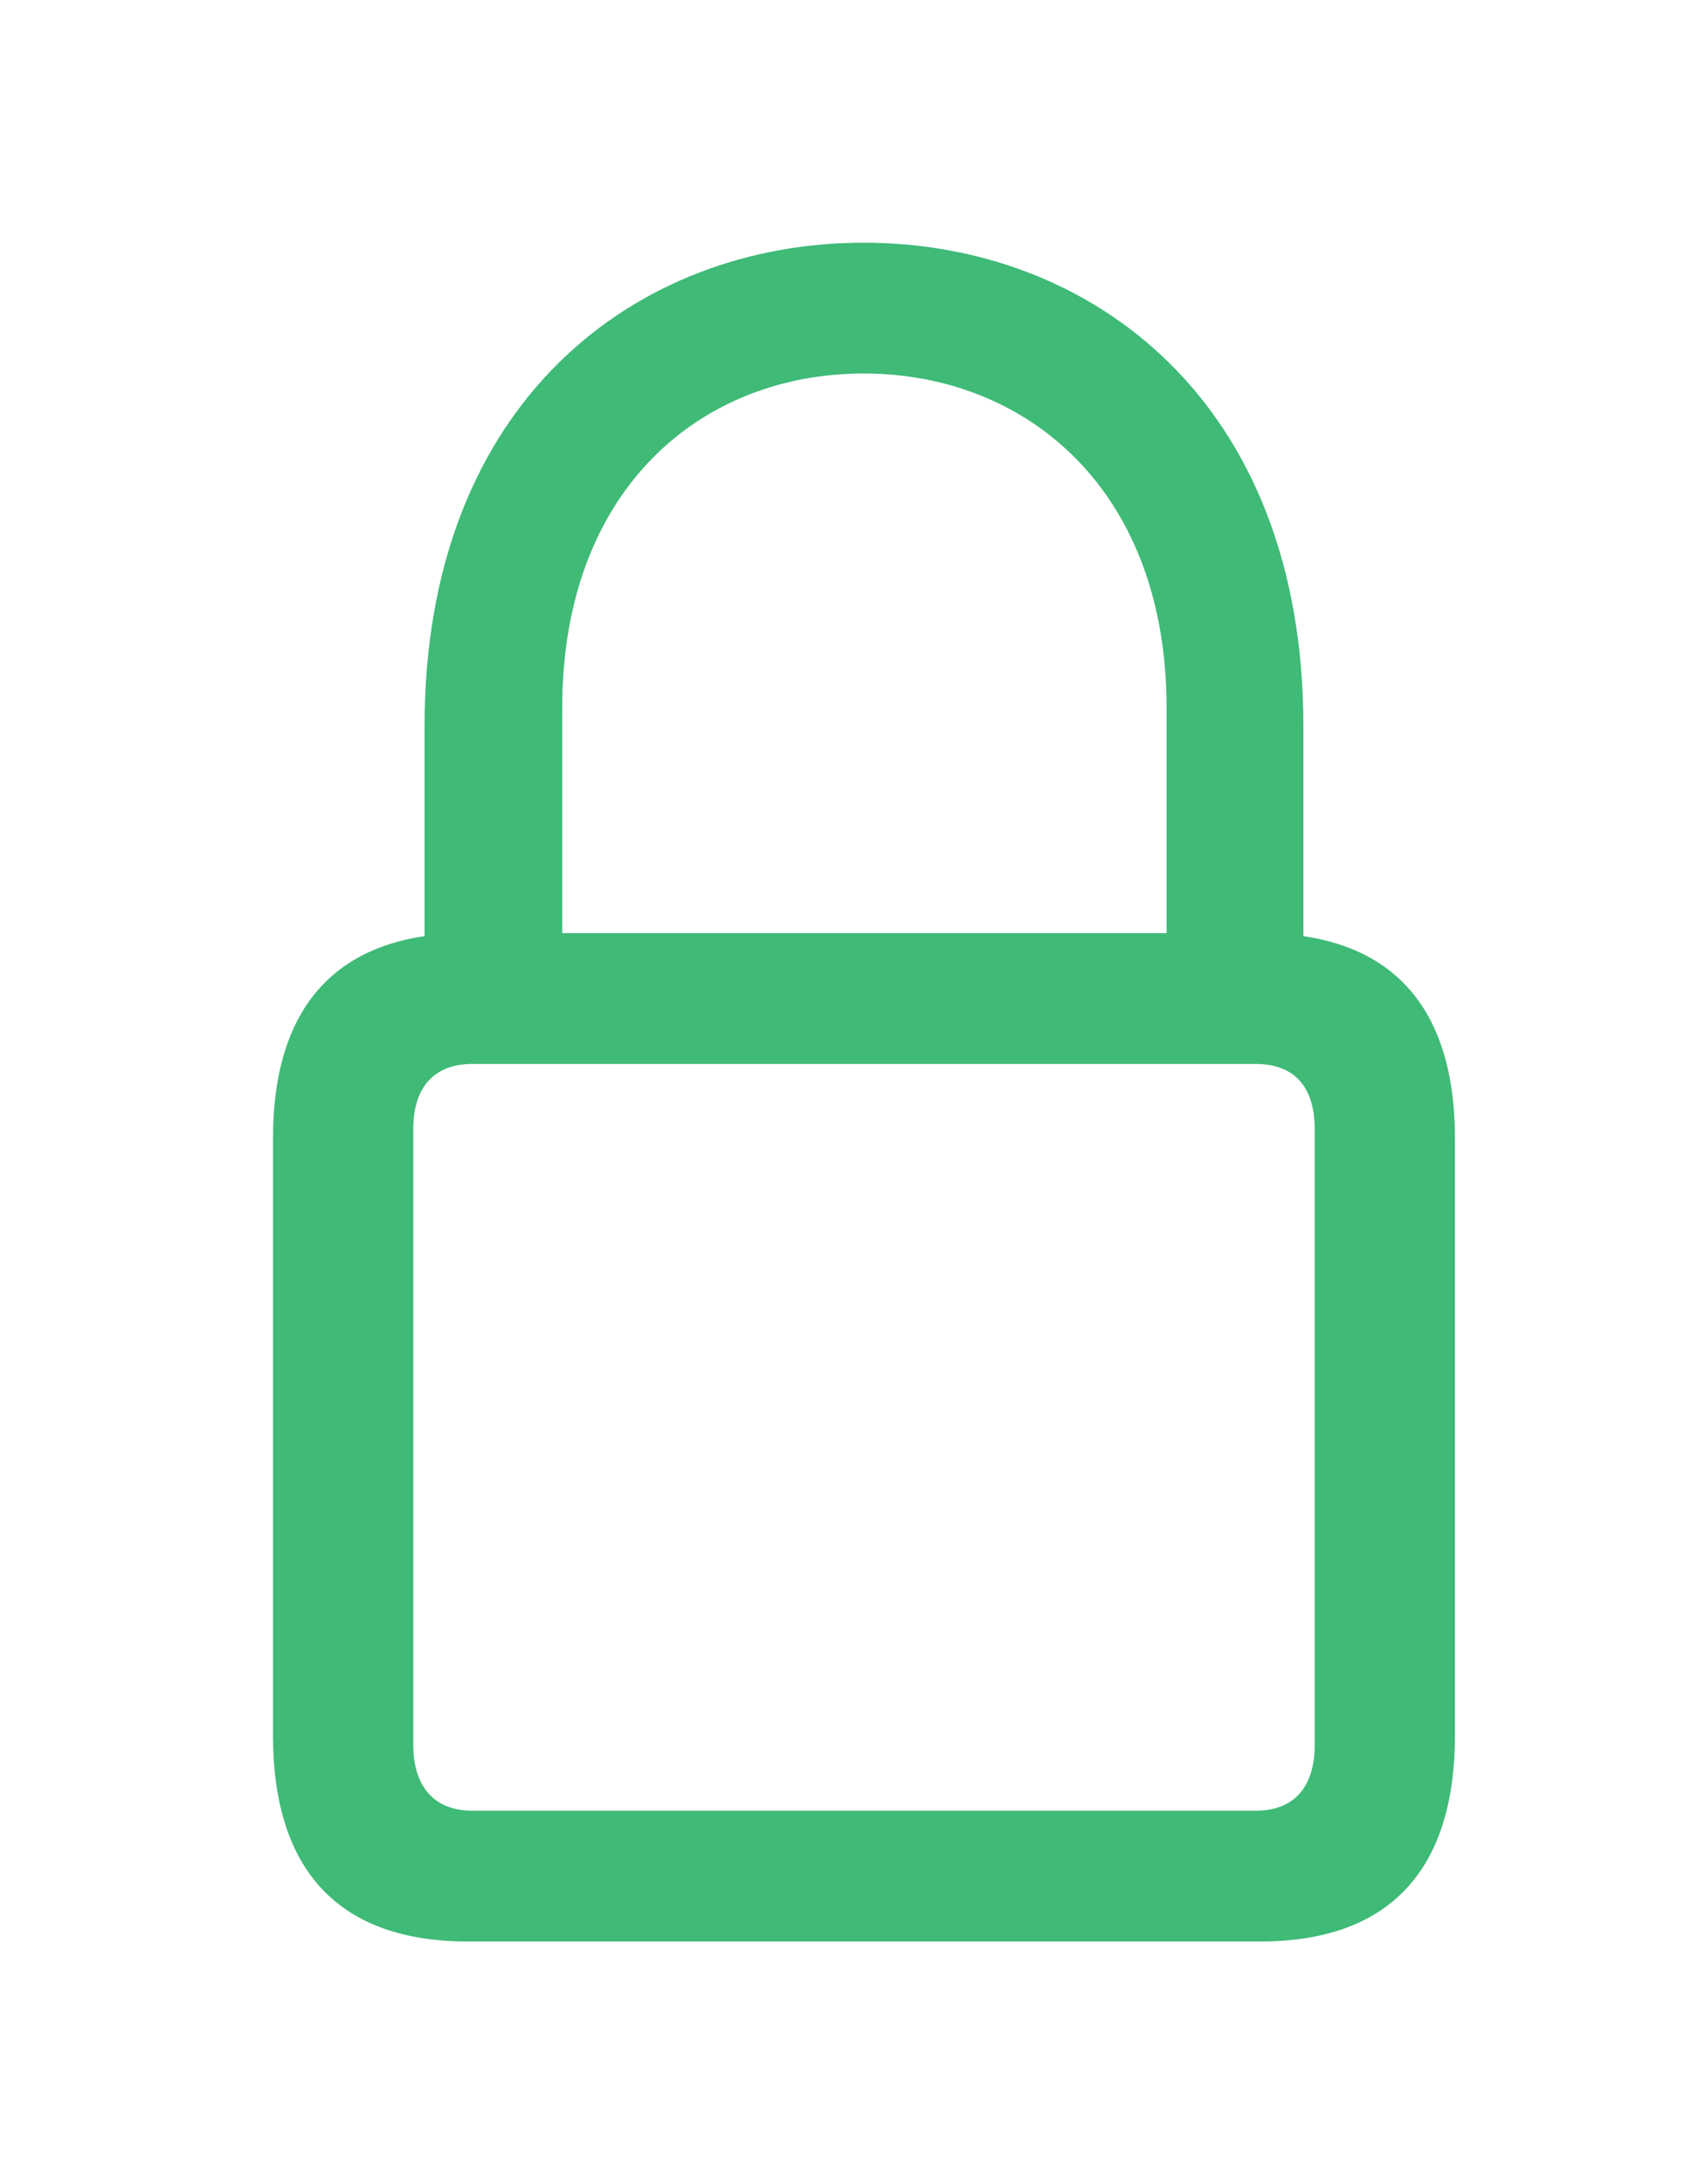 <svg width="28" height="36" viewBox="0 0 28 36" fill="none" xmlns="http://www.w3.org/2000/svg">
<g clip-path="url(#clip0_213_1076)" filter="url(#filter0_d_213_1076)">
<path d="M7.715 32H20.779C22.878 32 23.992 30.858 23.992 28.602V18.764C23.992 16.522 22.878 15.38 20.779 15.38H7.715C5.616 15.38 4.502 16.522 4.502 18.764V28.602C4.502 30.858 5.616 32 7.715 32ZM7.786 29.844C7.172 29.844 6.815 29.458 6.815 28.759V18.607C6.815 17.907 7.172 17.536 7.786 17.536H20.708C21.336 17.536 21.679 17.907 21.679 18.607V28.759C21.679 29.458 21.336 29.844 20.708 29.844H7.786ZM7.001 16.479H9.271V11.668C9.271 8.055 11.57 6.156 14.24 6.156C16.91 6.156 19.237 8.055 19.237 11.668V16.479H21.493V11.967C21.493 6.599 17.981 4 14.24 4C10.513 4 7.001 6.599 7.001 11.967V16.479Z" fill="#3FBA77"/>
</g>
<defs>
<filter id="filter0_d_213_1076" x="0.502" y="0" width="27.49" height="36" filterUnits="userSpaceOnUse" color-interpolation-filters="sRGB">
<feFlood flood-opacity="0" result="BackgroundImageFix"/>
<feColorMatrix in="SourceAlpha" type="matrix" values="0 0 0 0 0 0 0 0 0 0 0 0 0 0 0 0 0 0 127 0" result="hardAlpha"/>
<feOffset/>
<feGaussianBlur stdDeviation="2"/>
<feComposite in2="hardAlpha" operator="out"/>
<feColorMatrix type="matrix" values="0 0 0 0 0.247 0 0 0 0 0.729 0 0 0 0 0.467 0 0 0 0.25 0"/>
<feBlend mode="normal" in2="BackgroundImageFix" result="effect1_dropShadow_213_1076"/>
<feBlend mode="normal" in="SourceGraphic" in2="effect1_dropShadow_213_1076" result="shape"/>
</filter>
<clipPath id="clip0_213_1076">
<rect width="19.49" height="28" fill="white" transform="translate(4.502 4)"/>
</clipPath>
</defs>
</svg>
